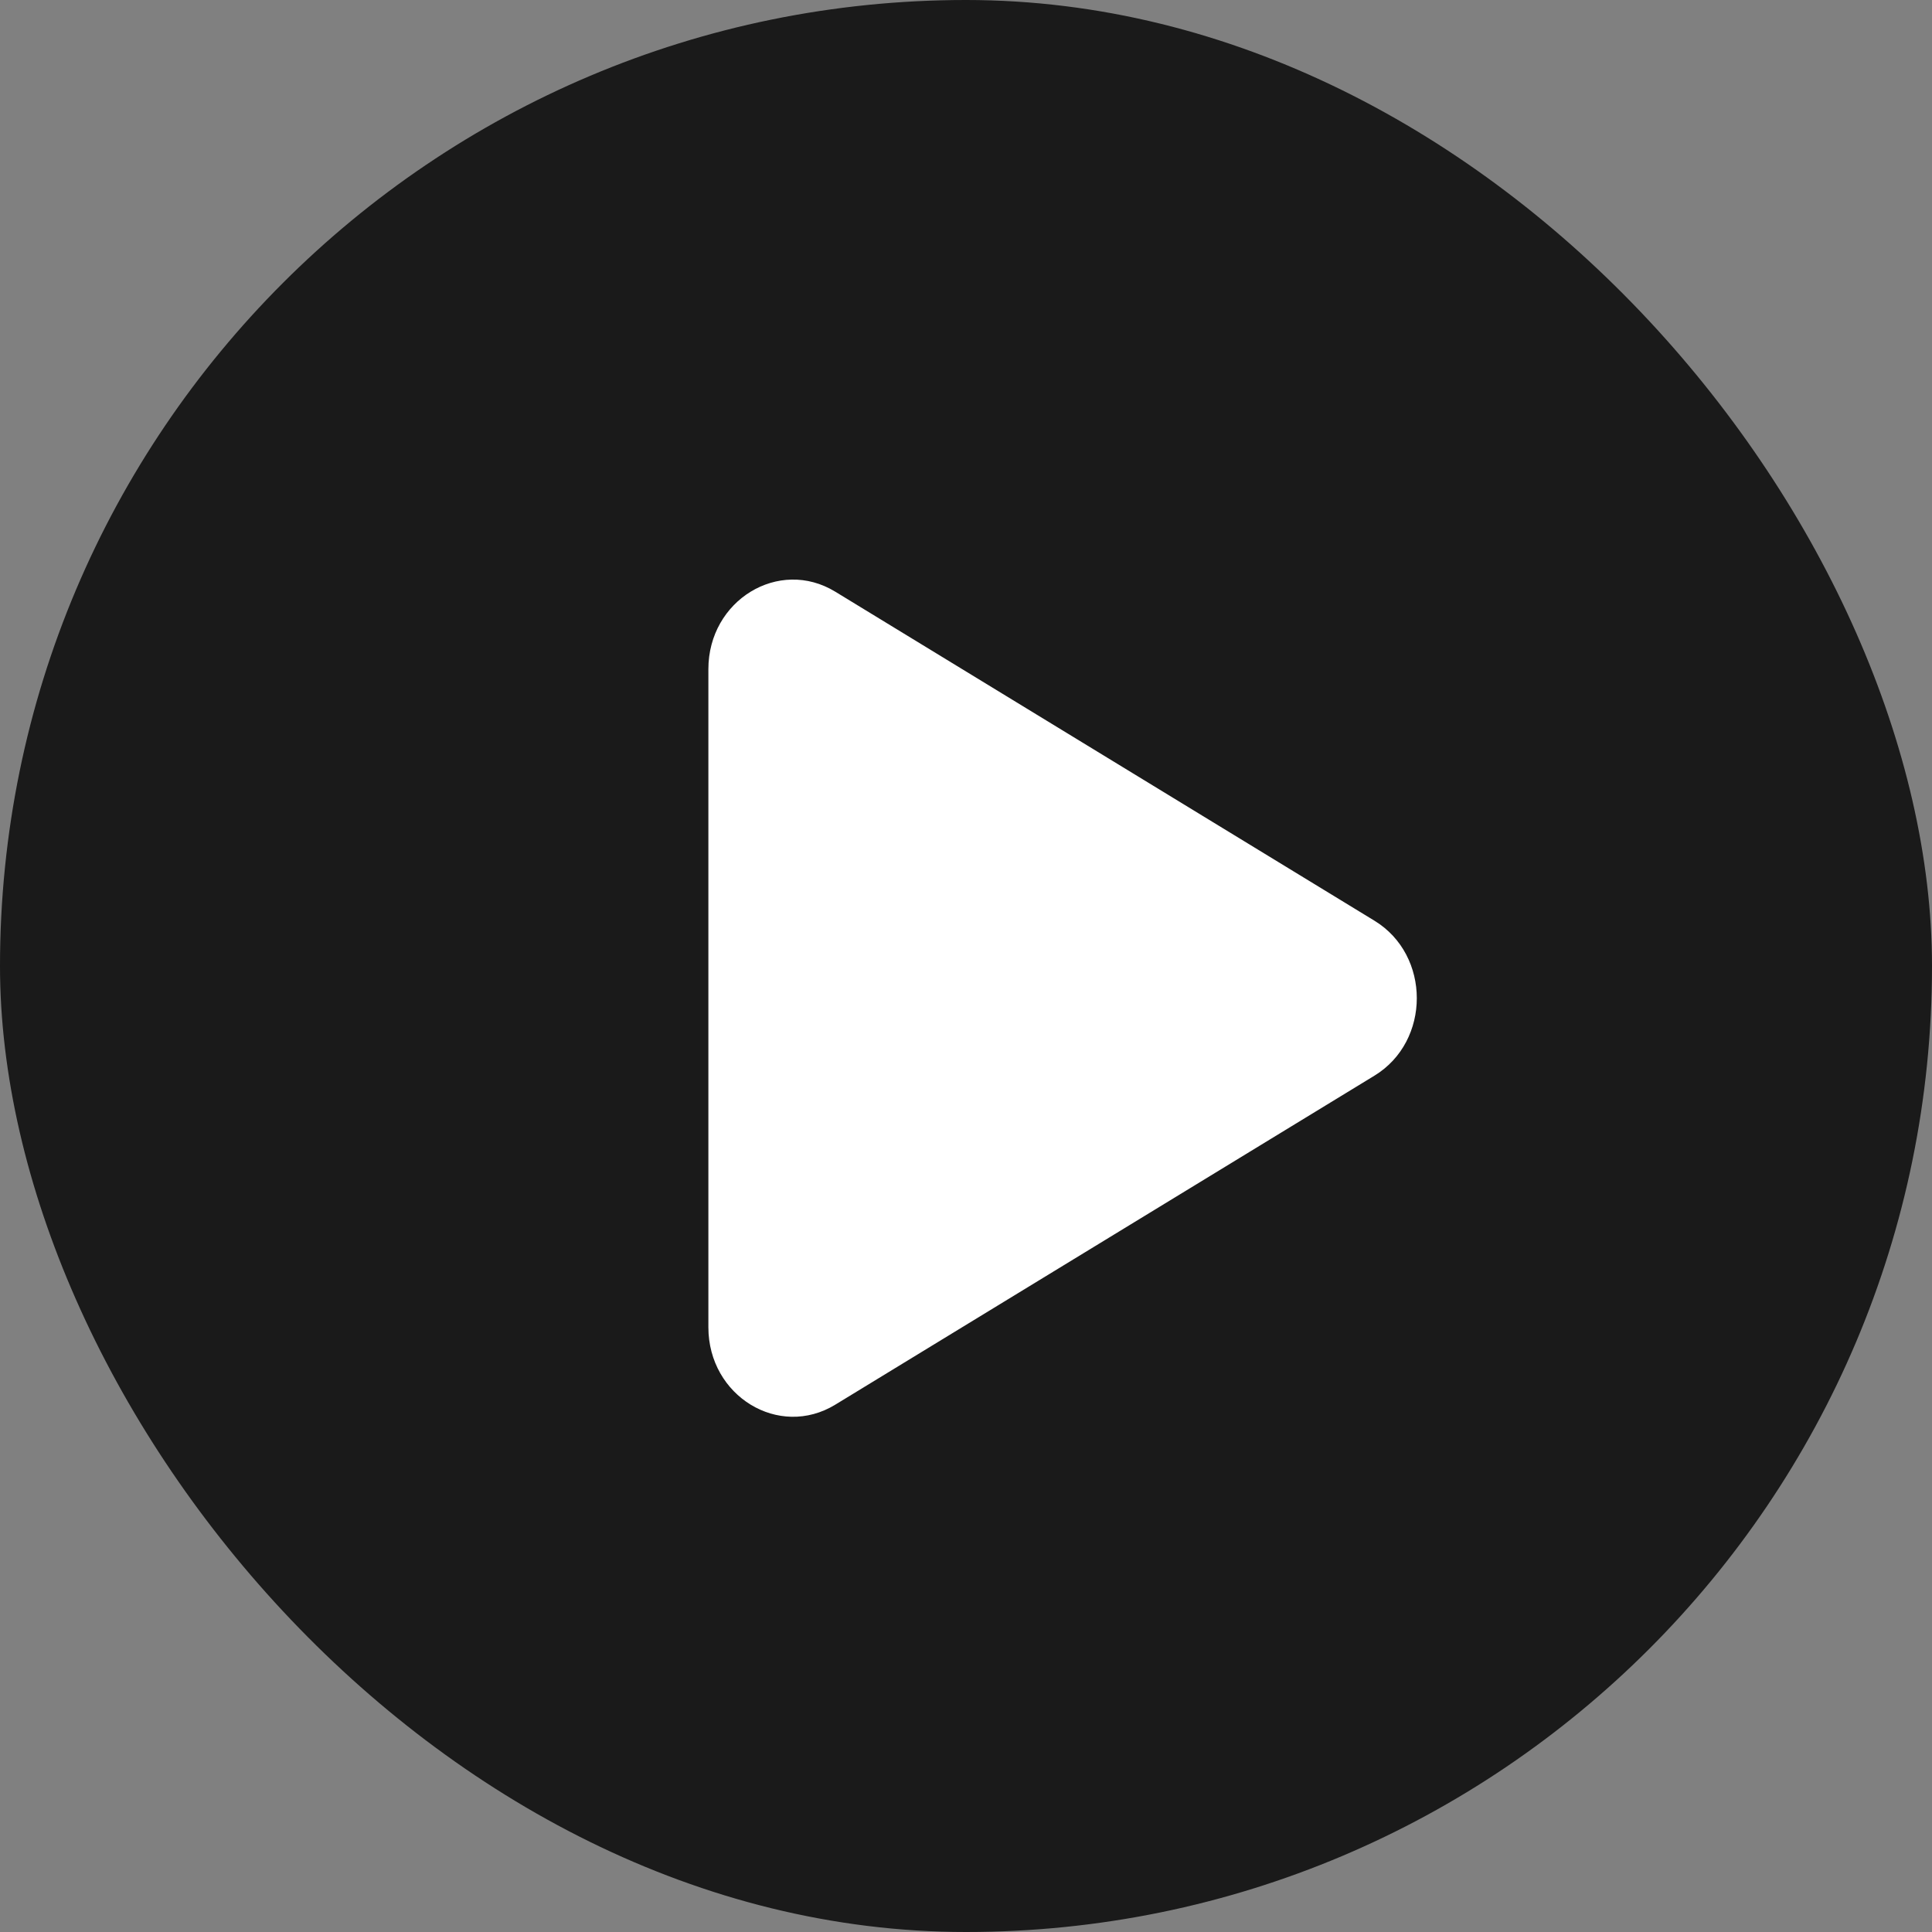 <svg width="38" height="38" viewBox="0 0 38 38" fill="none" xmlns="http://www.w3.org/2000/svg">
<rect x="0" y="0" width="38" height="38" fill="#808080" stroke="none"/>
<rect width="38" height="38" rx="19" fill="black" fill-opacity="0.8"/>
<path d="M27.035 18.11C28.144 18.787 28.144 20.479 27.035 21.156L16.429 27.628C15.32 28.305 13.933 27.459 13.933 26.106L13.933 13.161C13.933 11.807 15.32 10.961 16.429 11.638L27.035 18.11Z" fill="white"/>
</svg>
